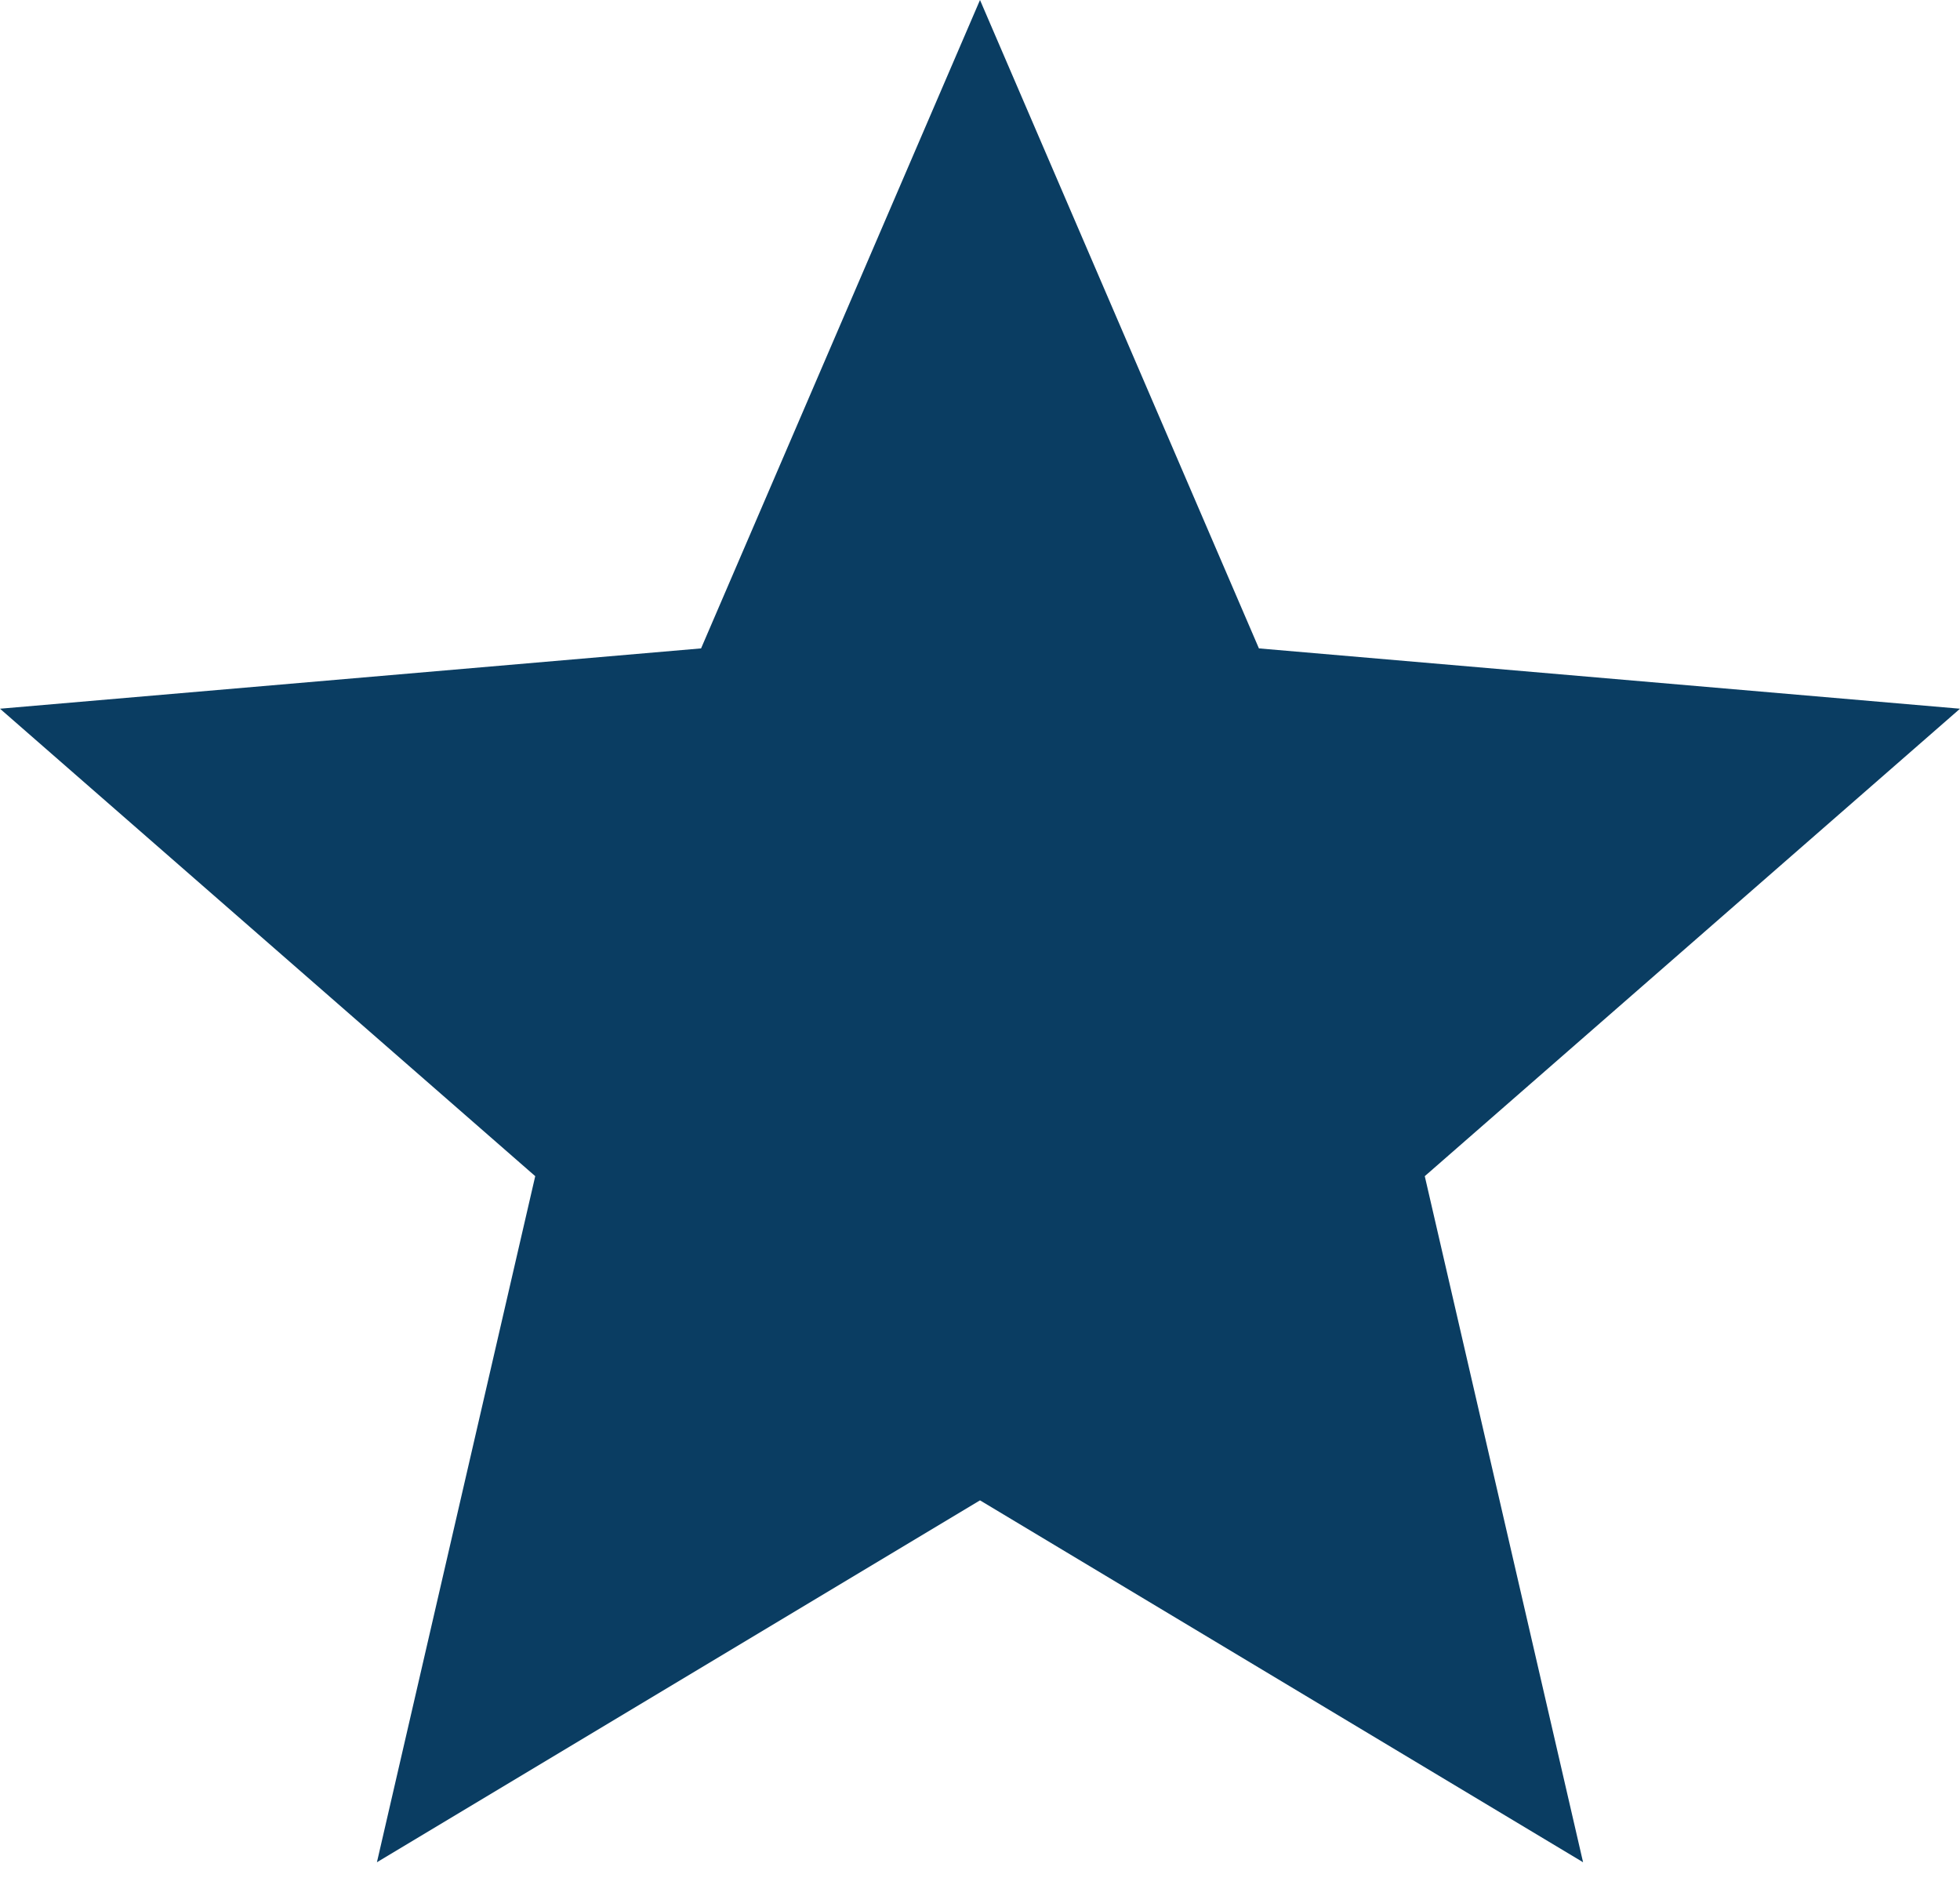 <?xml version="1.0" encoding="utf-8"?>
<!-- Generator: Adobe Illustrator 22.0.0, SVG Export Plug-In . SVG Version: 6.00 Build 0)  -->
<svg version="1.1" id="Layer_1" xmlns="http://www.w3.org/2000/svg" xmlns:xlink="http://www.w3.org/1999/xlink" x="0px" y="0px"
	 viewBox="0 0 26 25" style="enable-background:new 0 0 26 25;" xml:space="preserve">
<style type="text/css">
	.st0{fill:#0A3D62;}
</style>
<title>Shape Copy 4</title>
<desc>Created with Sketch.</desc>
<g id="Startseite">
	<g id="ror-001_Screendesign-Startseite" transform="translate(-462, -4939)">
		<g id="Bewertungen" transform="translate(0, 4709)">
			<g id="Bewertung-_x23_1" transform="translate(320, 200)">
				<g id="Sterne" transform="translate(40, 30)">
					<polygon id="Shape-Copy-4" class="st0" points="115,19.9 123,24.7 120.9,15.6 128,9.4 118.7,8.6 115,0 111.3,8.6 102,9.4 
						109.1,15.6 107,24.7 					"/>
				</g>
			</g>
		</g>
	</g>
</g>
</svg>
